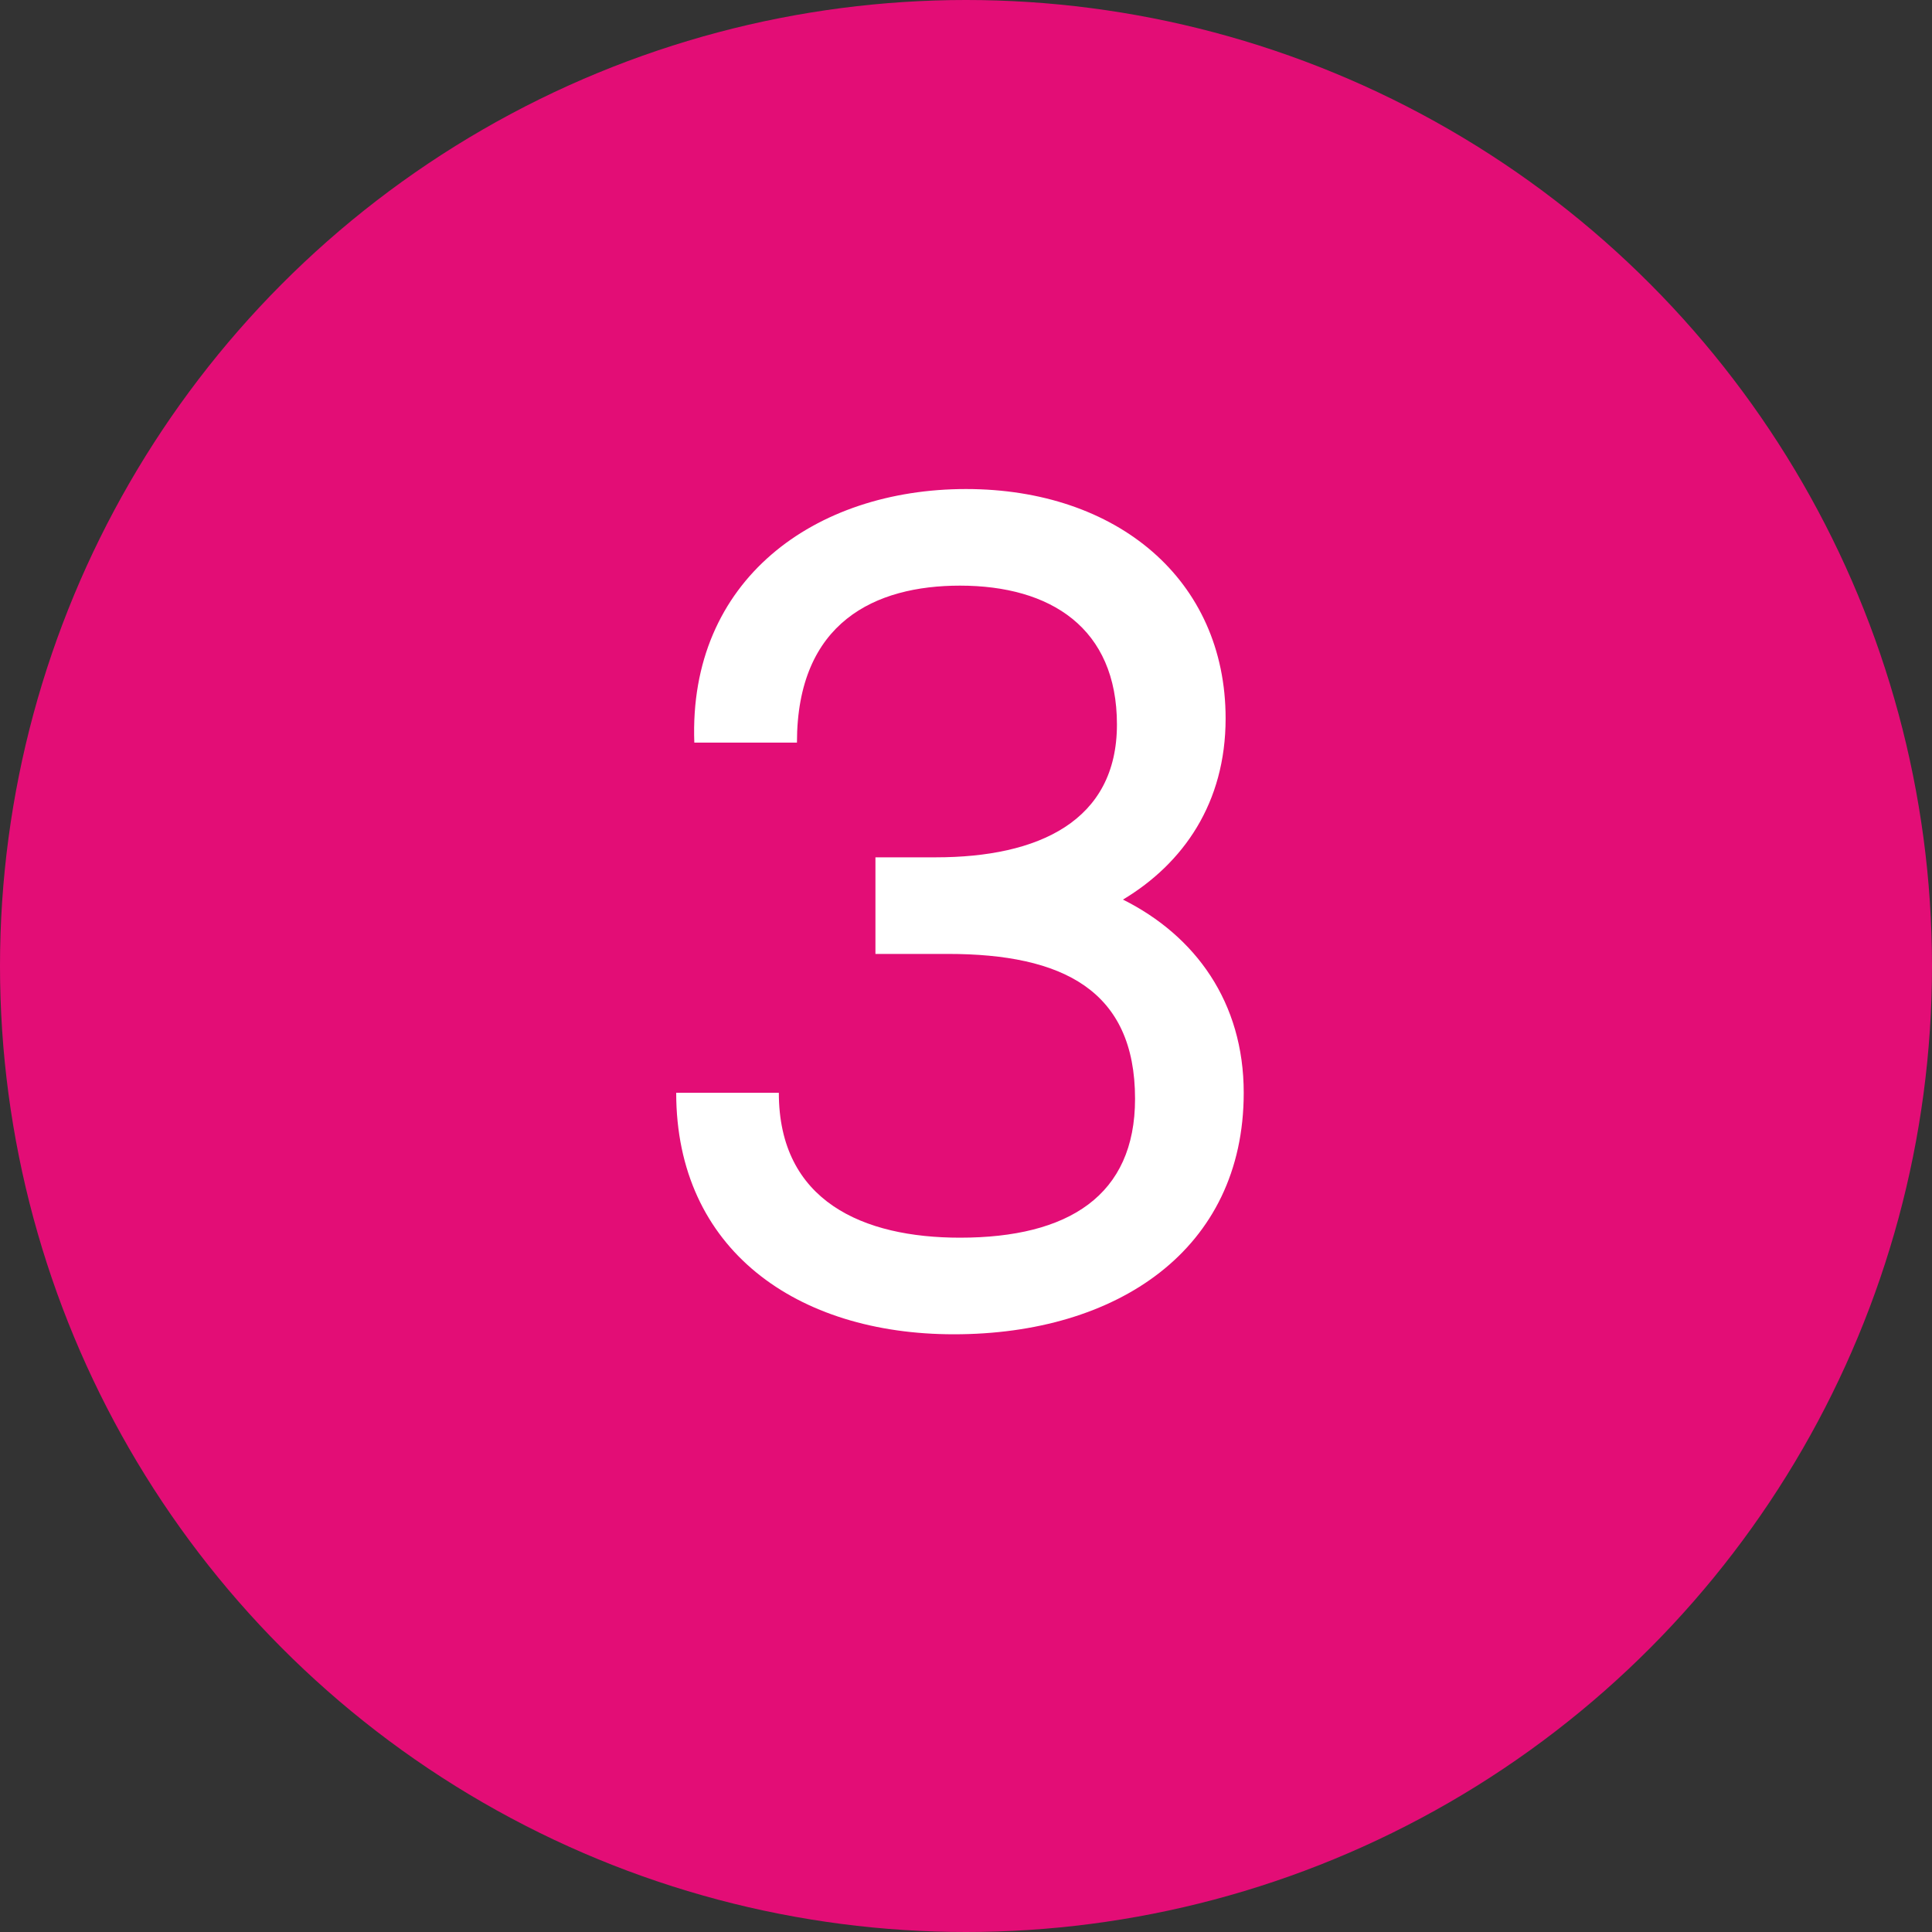 <svg width="32" height="32" fill="none" xmlns="http://www.w3.org/2000/svg">
  <rect width="100%" height="100%" fill="#333333" stroke="none"/>
  <circle cx="16" cy="16" r="16" fill="#E30D76" />
  <path
    d="M18.6 14.9c1-.6 1.7-1.6 1.7-3 0-2.3-1.8-3.8-4.3-3.8s-4.6 1.5-4.5 4.2h1.7c0-2 1.3-2.6 2.7-2.6 1.5 0 2.6.7 2.6 2.3 0 1.6-1.3 2.2-3 2.2h-1v1.6h1.2c1.9 0 3.1.6 3.1 2.4 0 1.6-1.1 2.3-2.9 2.3-1.6 0-3-.6-3-2.4h-1.7c0 2.6 2 4 4.6 4 2.7 0 4.8-1.4 4.8-4 0-1.5-.8-2.6-2-3.2Z"
    fill="#fff"
  />
</svg>
